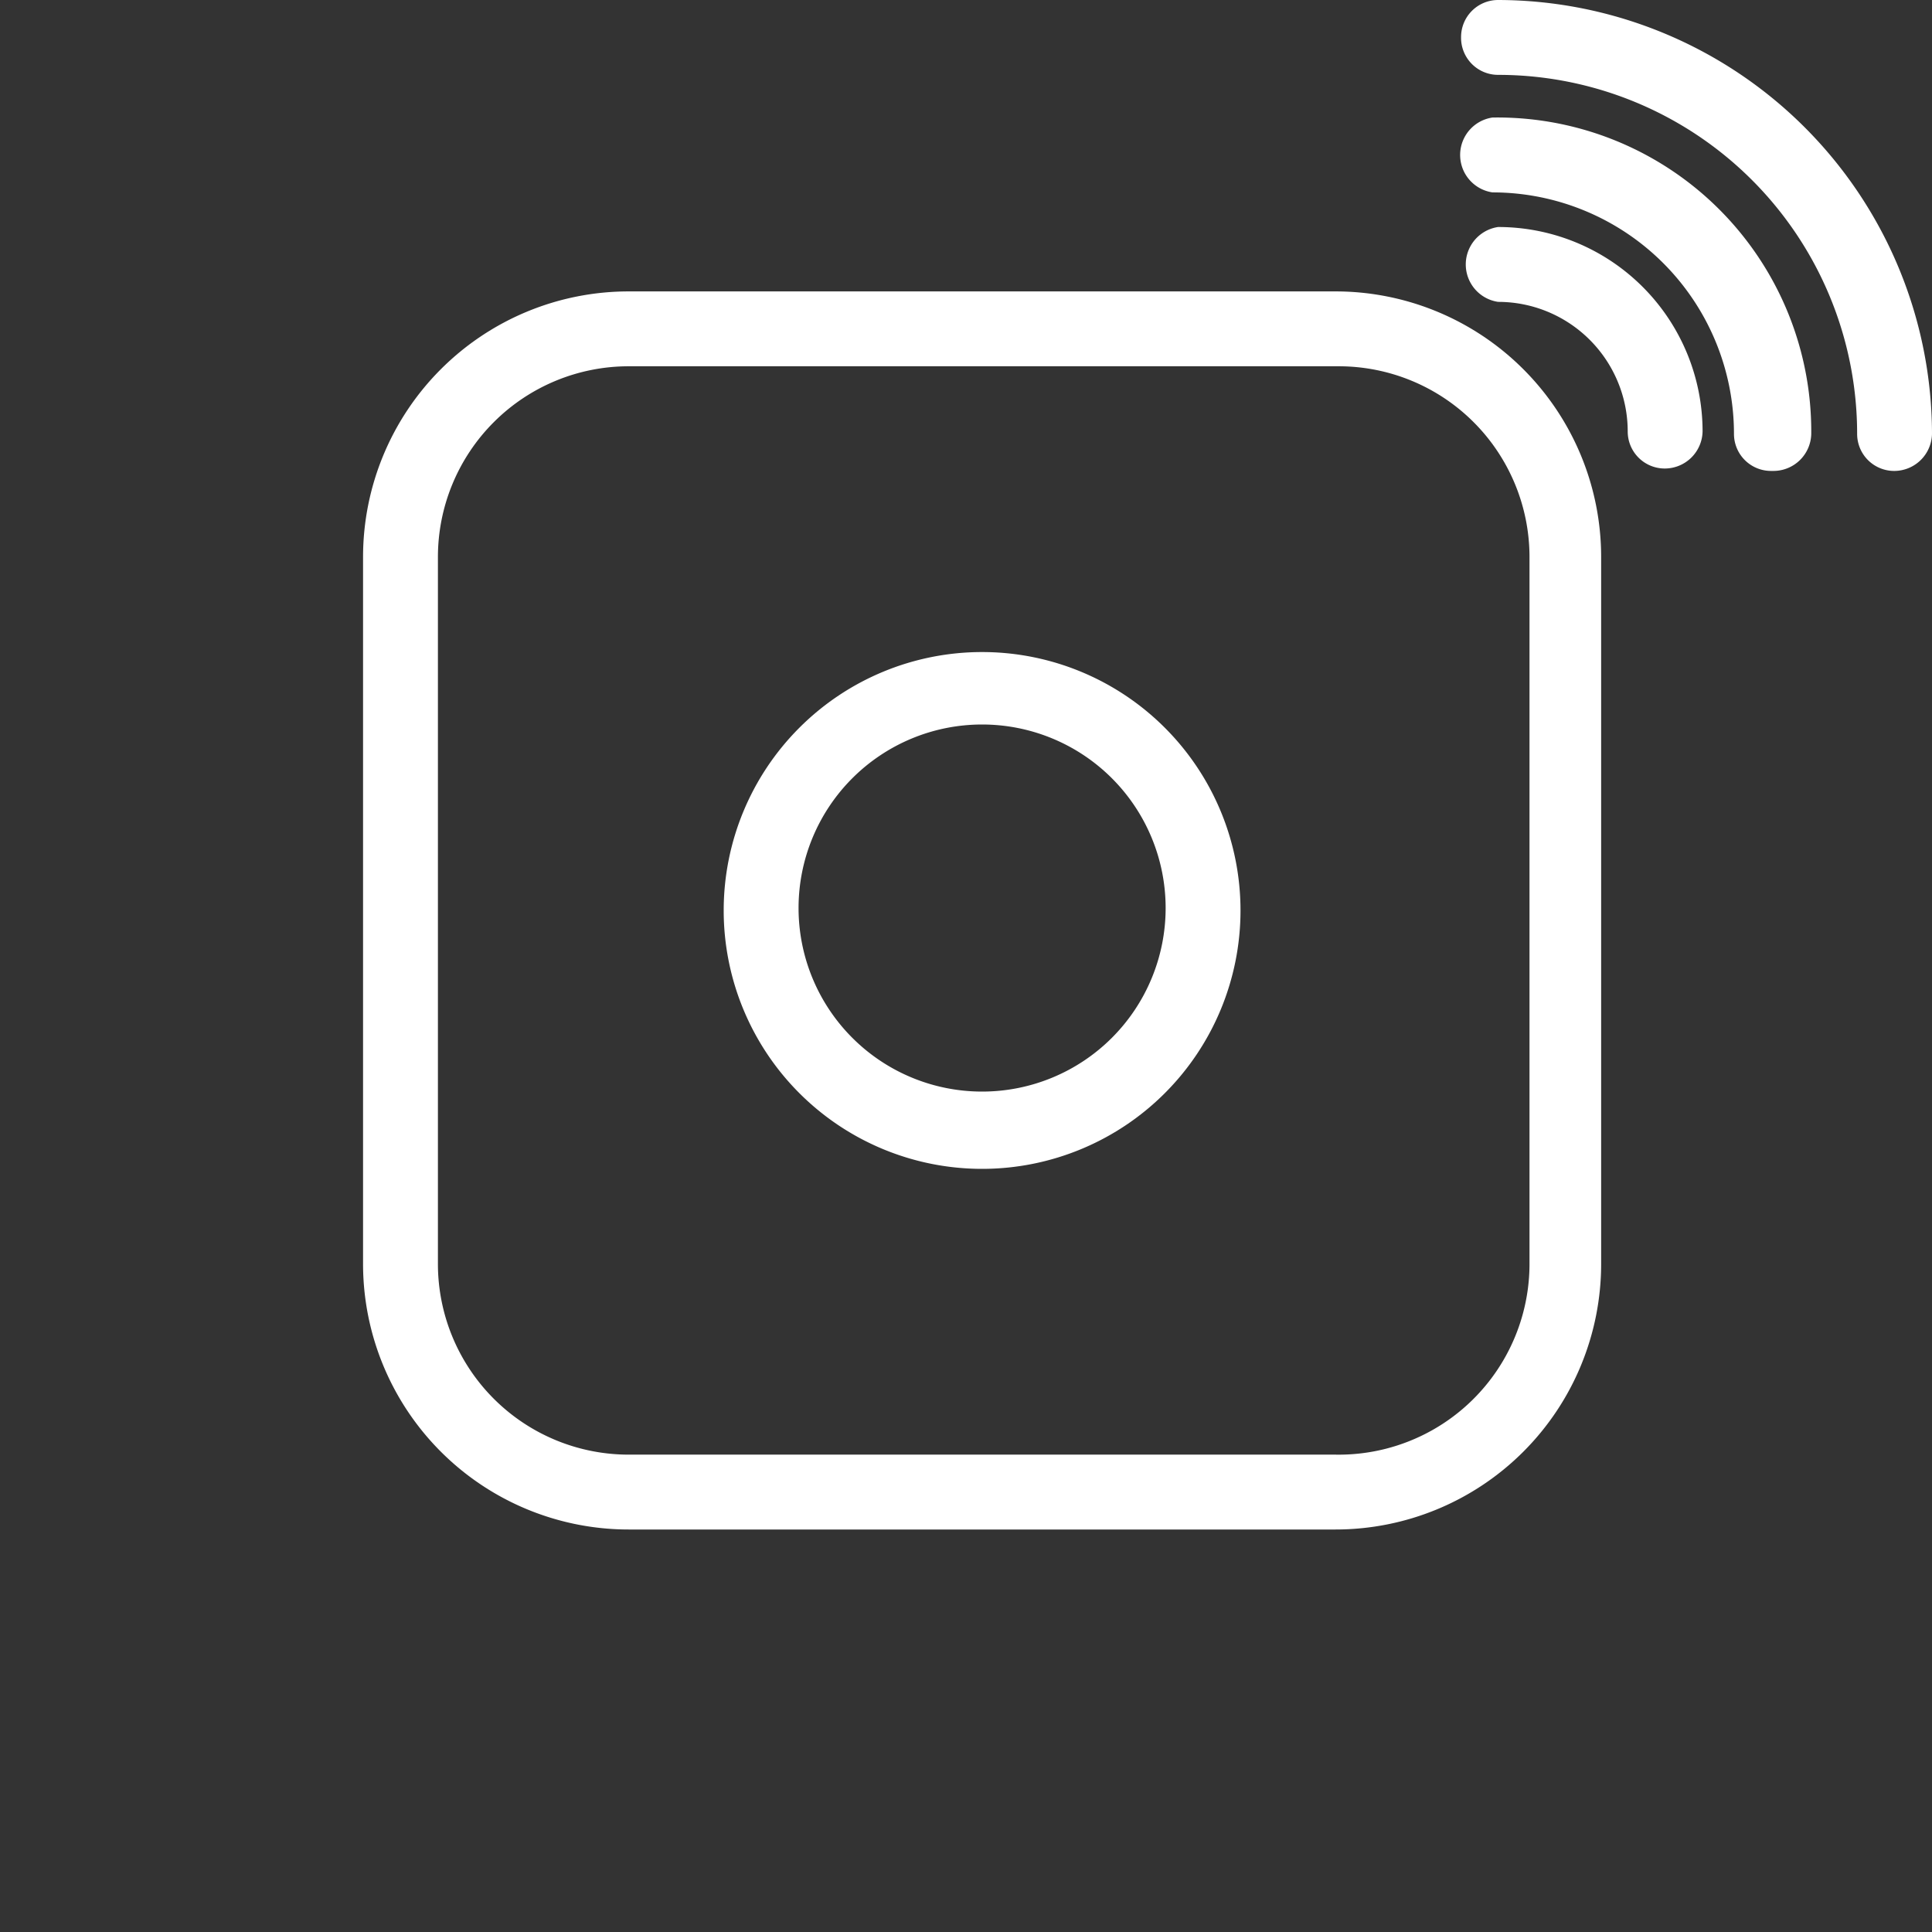 <svg id="Layer_1" data-name="Layer 1" xmlns="http://www.w3.org/2000/svg" viewBox="0 0 24 24"><rect x="0" y="0" width="24" height="24" fill="#333333" stroke="none"/><defs><style>.cls-1{fill:#fff;}</style></defs><path class="cls-1" d="M16.59,19H7.81a3.3,3.3,0,0,1-3.3-3.3V6.92a3.3,3.3,0,0,1,3.3-3.3h8.78a3.3,3.3,0,0,1,3.3,3.3V15.7a3.3,3.3,0,0,1-3.3,3.3ZM7.81,4.55A2.37,2.37,0,0,0,5.44,6.92v8.79a2.37,2.37,0,0,0,2.37,2.36h8.78A2.37,2.37,0,0,0,19,15.71V6.92a2.37,2.37,0,0,0-2.37-2.37Zm0,0"/><path class="cls-1" d="M12.2,14.52a3.21,3.21,0,1,1,3.21-3.21,3.21,3.21,0,0,1-3.21,3.21ZM12.2,9a2.28,2.28,0,1,0,2.28,2.28A2.28,2.28,0,0,0,12.2,9Zm8.48-3.18a.46.46,0,0,1-.46-.46,1.61,1.61,0,0,0-1.61-1.61.47.47,0,0,1,0-.93,2.54,2.54,0,0,1,2.54,2.54.47.47,0,0,1-.47.46Zm0,0"/><path class="cls-1" d="M22,5.85a.46.46,0,0,1-.46-.46,3,3,0,0,0-3-3,.47.47,0,0,1,0-.93A3.9,3.9,0,0,1,22.5,5.39a.47.47,0,0,1-.47.46Zm0,0"/><path class="cls-1" d="M23.54,5.85a.46.46,0,0,1-.47-.46A4.46,4.46,0,0,0,18.61.93a.46.46,0,0,1-.46-.47A.46.46,0,0,1,18.61,0,5.4,5.4,0,0,1,24,5.39a.47.47,0,0,1-.46.46Zm0,0"/></svg>